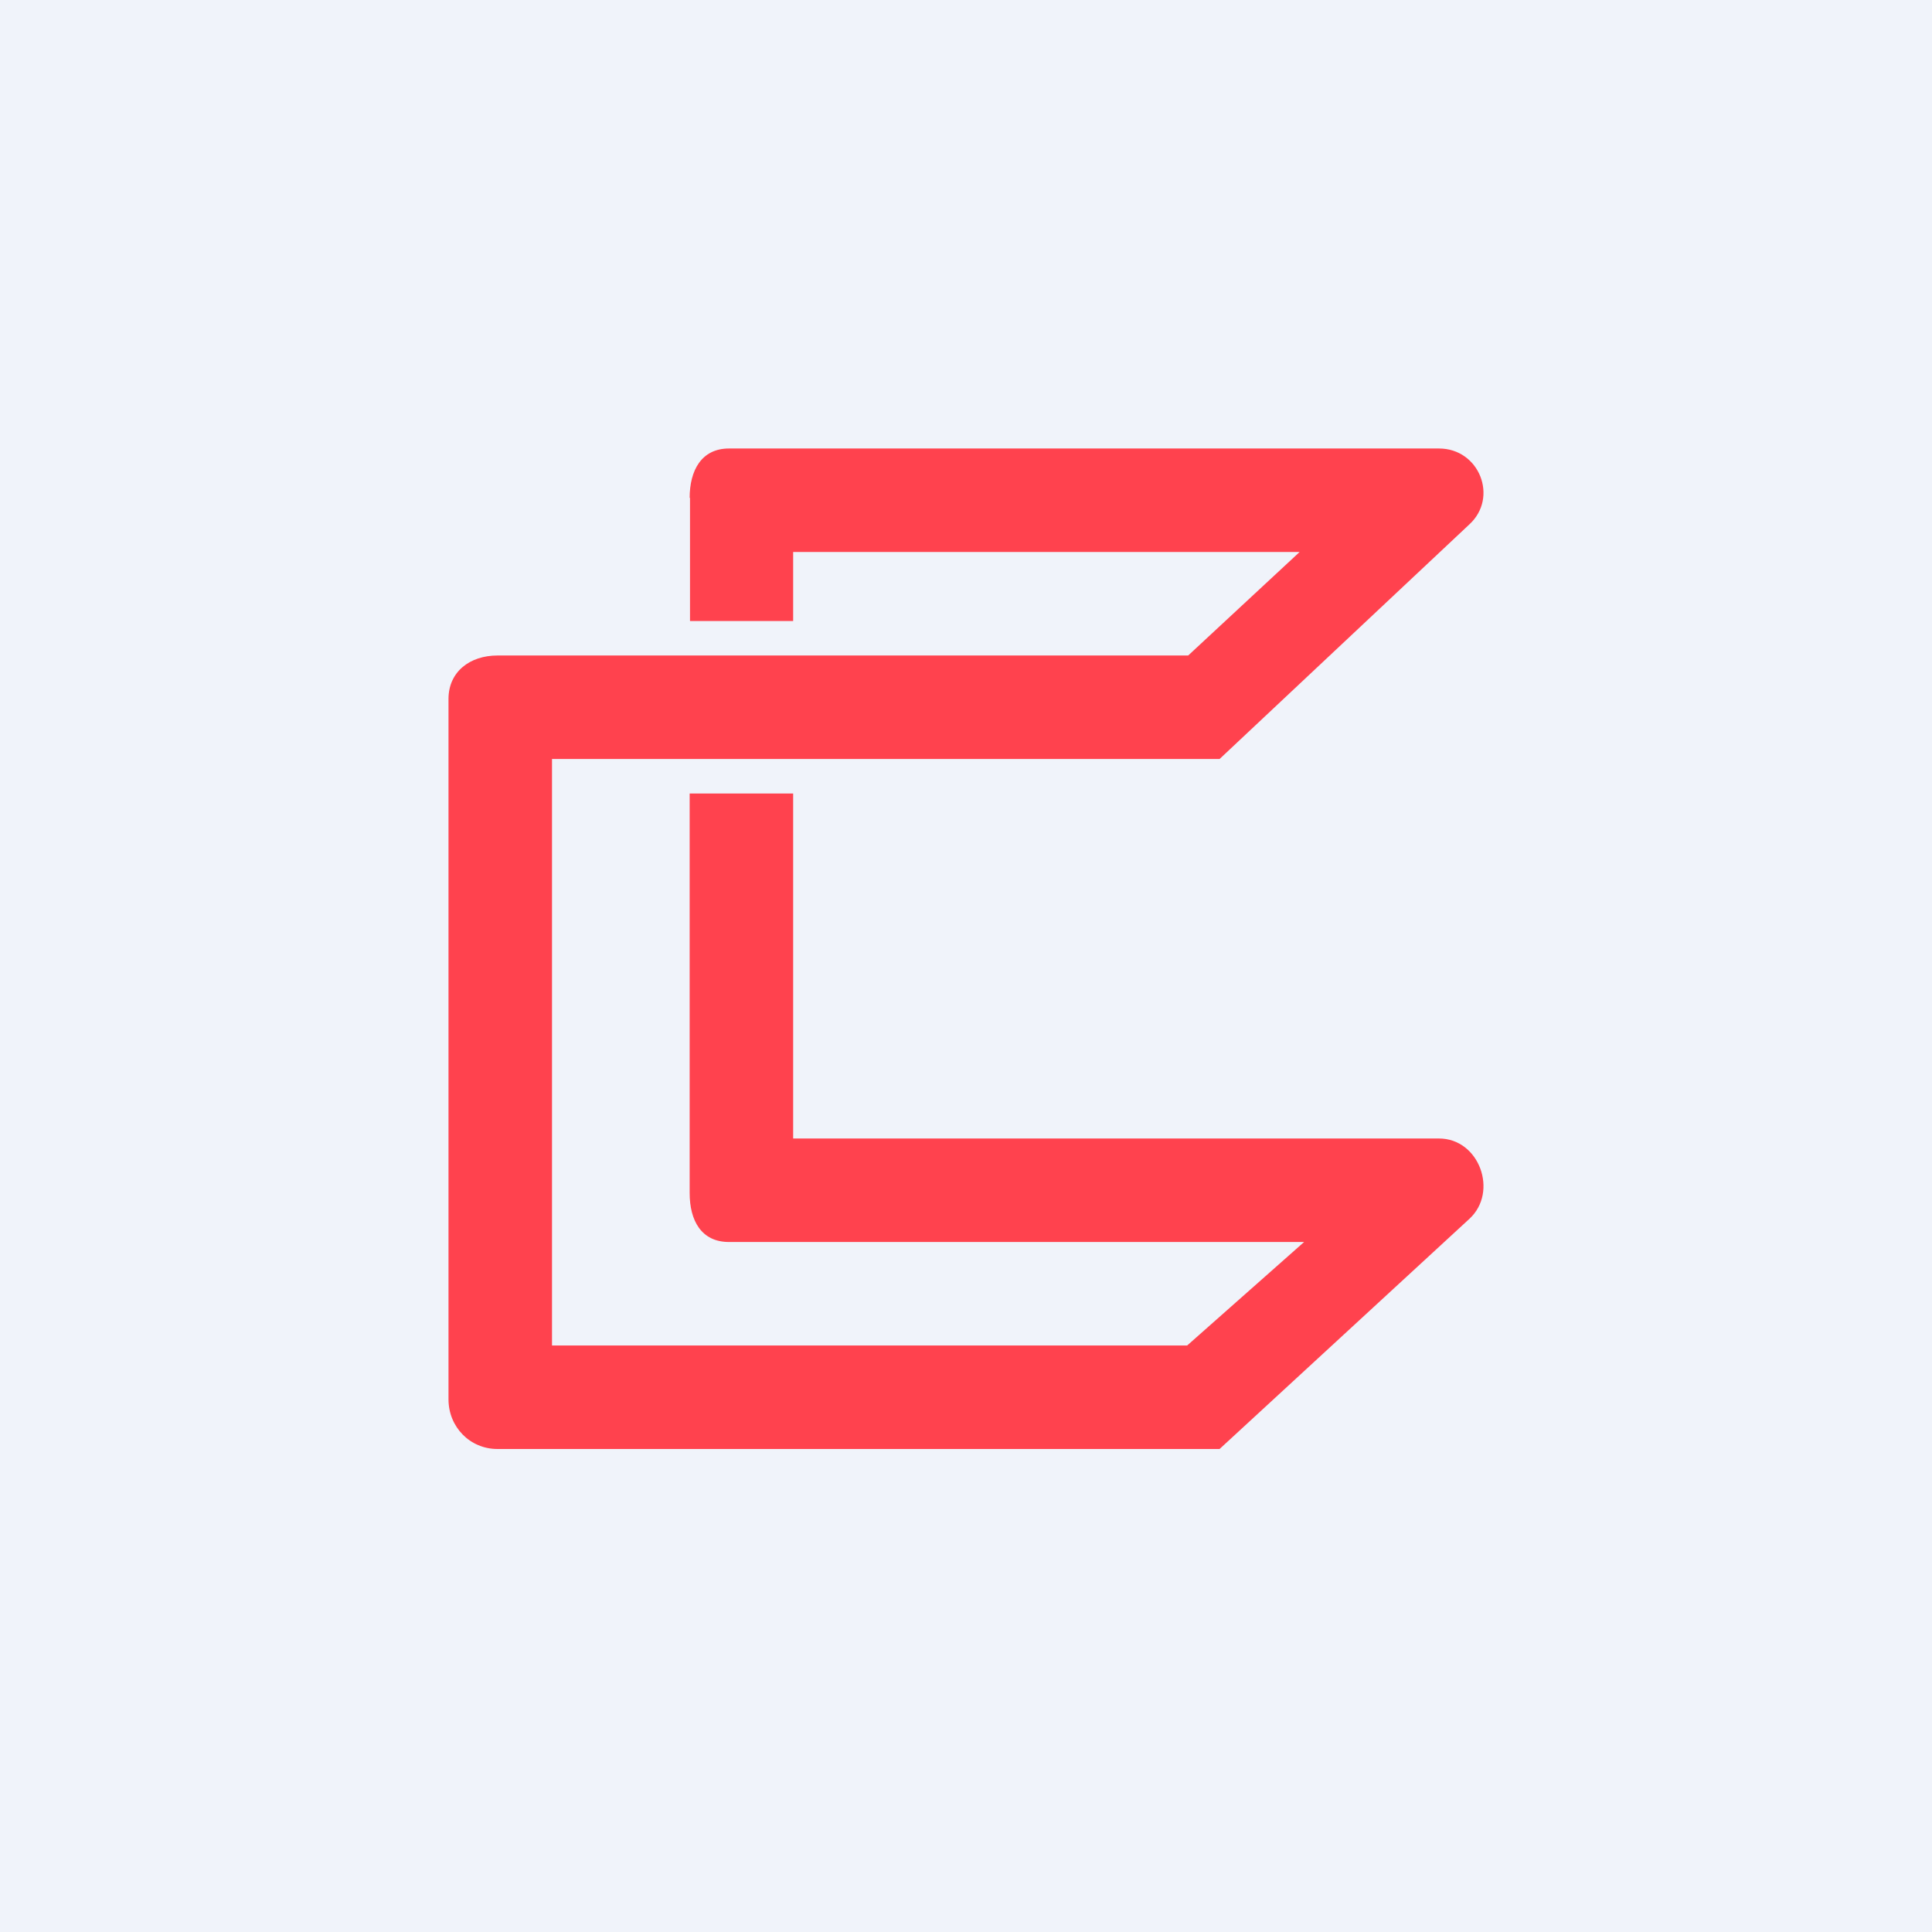 ﻿<?xml version="1.0" standalone="no"?>
<!DOCTYPE svg PUBLIC "-//W3C//DTD SVG 1.1//EN" 
"http://www.w3.org/Graphics/SVG/1.1/DTD/svg11.dtd">
<svg width="56" height="56" viewBox="0 0 56 56" xmlns="http://www.w3.org/2000/svg"><path fill="#F0F3FA" d="M0 0h56v56H0z"/><path d="M20 14.43V18h2.99v-2h14.68l-3.23 3H14.42c-.8 0-1.42.47-1.42 1.26v20.3c0 .8.62 1.44 1.42 1.44h20.93l7.24-6.67c.85-.78.29-2.33-.88-2.33H22.99V23h-3v11.58c0 .8.34 1.42 1.14 1.42H37.8l-3.39 3H16V22h19.35l7.24-6.8c.85-.78.29-2.2-.88-2.2H21.13c-.8 0-1.14.64-1.14 1.43Z" fill="#FF424E"/></svg>